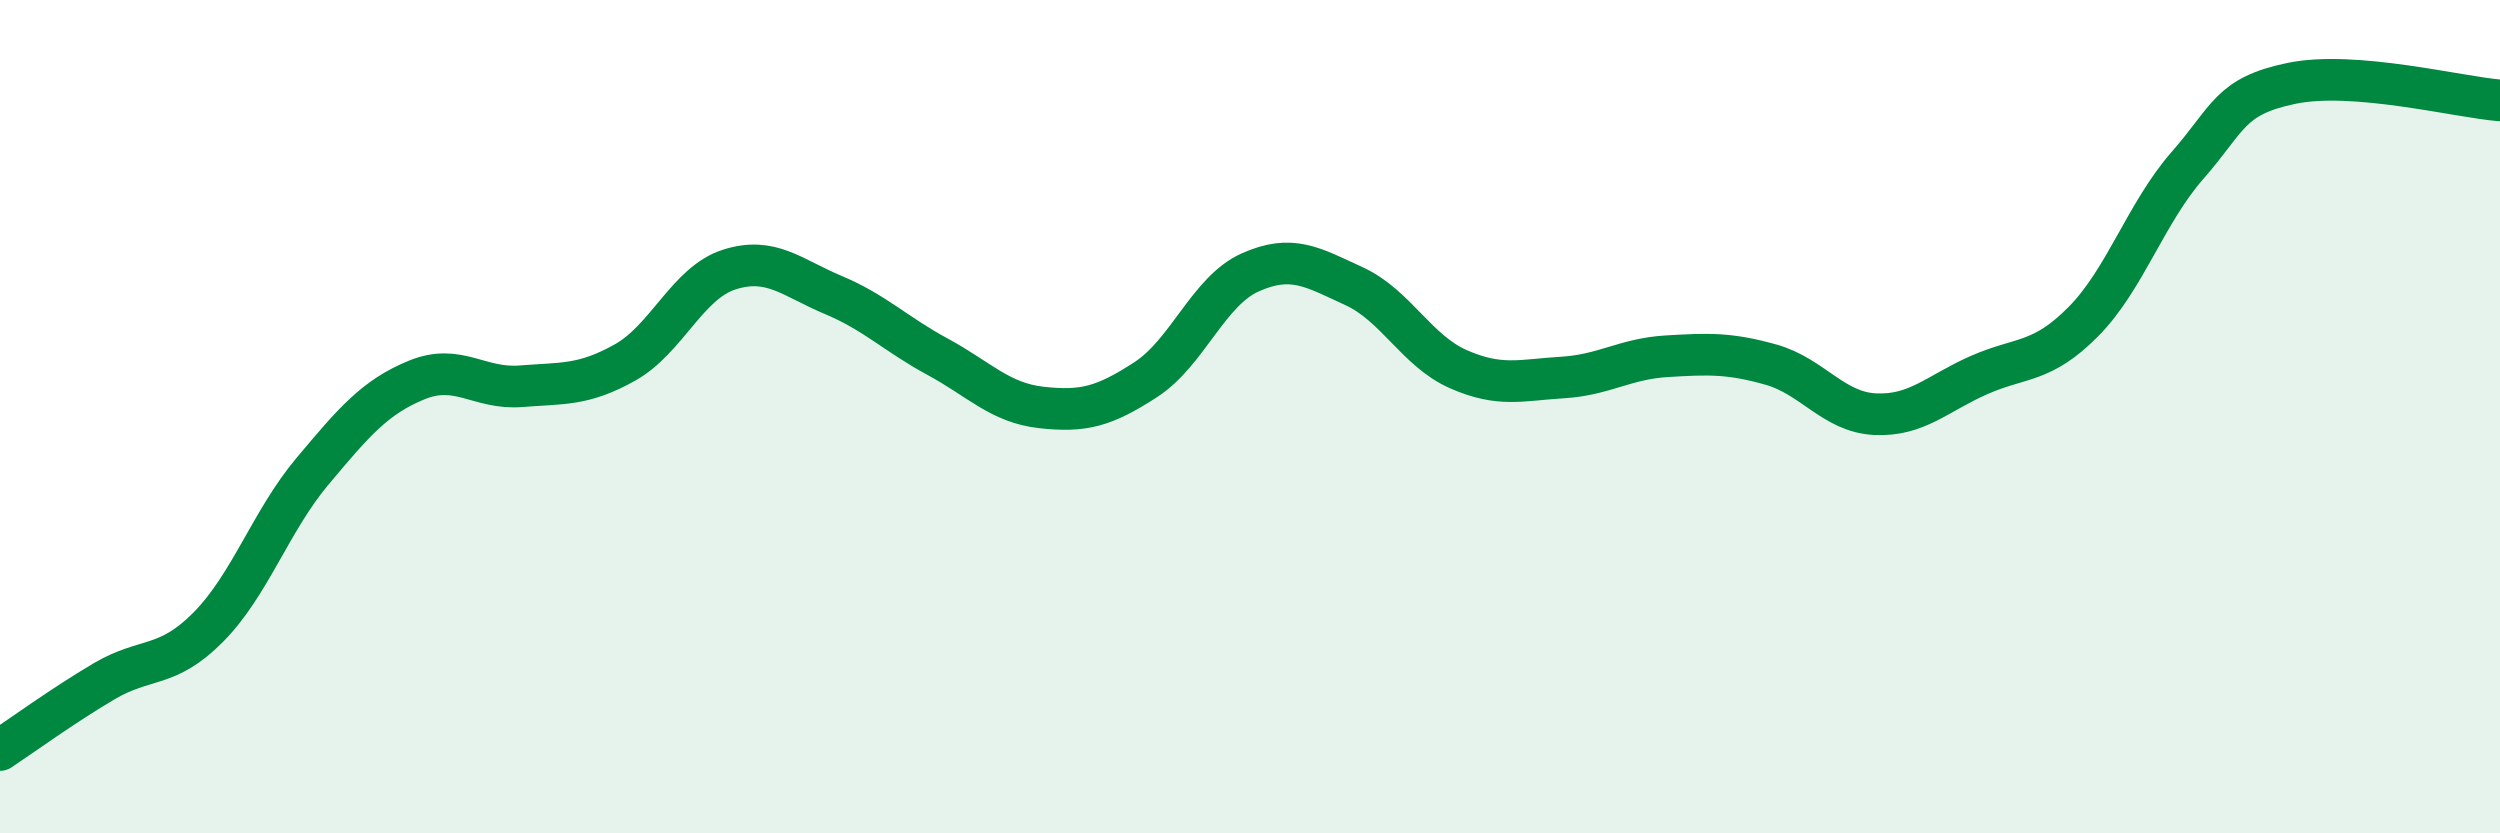 
    <svg width="60" height="20" viewBox="0 0 60 20" xmlns="http://www.w3.org/2000/svg">
      <path
        d="M 0,18 C 0.5,17.67 1.5,16.94 2.5,16.35 C 3.5,15.76 4,16.06 5,15.05 C 6,14.04 6.5,12.5 7.5,11.31 C 8.5,10.12 9,9.53 10,9.12 C 11,8.71 11.5,9.35 12.5,9.27 C 13.5,9.19 14,9.26 15,8.7 C 16,8.14 16.5,6.79 17.5,6.47 C 18.5,6.15 19,6.66 20,7.08 C 21,7.5 21.5,8.02 22.5,8.56 C 23.5,9.1 24,9.67 25,9.78 C 26,9.89 26.5,9.76 27.5,9.11 C 28.5,8.46 29,6.99 30,6.54 C 31,6.09 31.5,6.41 32.5,6.87 C 33.5,7.33 34,8.42 35,8.86 C 36,9.3 36.5,9.12 37.5,9.06 C 38.5,9 39,8.61 40,8.55 C 41,8.49 41.5,8.47 42.5,8.75 C 43.5,9.03 44,9.89 45,9.94 C 46,9.99 46.5,9.44 47.5,9 C 48.5,8.56 49,8.73 50,7.72 C 51,6.71 51.5,5.11 52.5,3.97 C 53.5,2.83 53.5,2.31 55,2 C 56.5,1.69 59,2.33 60,2.41L60 20L0 20Z"
        fill="#008740"
        opacity="0.1"
        stroke-linecap="round"
        stroke-linejoin="round"
      />
      <path
        d="M 0,18 C 0.5,17.67 1.5,16.94 2.5,16.35 C 3.5,15.76 4,16.06 5,15.05 C 6,14.04 6.5,12.5 7.5,11.31 C 8.5,10.12 9,9.53 10,9.12 C 11,8.71 11.5,9.35 12.5,9.27 C 13.5,9.19 14,9.26 15,8.7 C 16,8.14 16.5,6.79 17.5,6.47 C 18.5,6.15 19,6.66 20,7.08 C 21,7.5 21.5,8.02 22.5,8.56 C 23.5,9.1 24,9.67 25,9.78 C 26,9.89 26.5,9.76 27.5,9.11 C 28.5,8.46 29,6.99 30,6.54 C 31,6.09 31.5,6.41 32.5,6.87 C 33.5,7.33 34,8.42 35,8.86 C 36,9.3 36.5,9.12 37.5,9.06 C 38.5,9 39,8.61 40,8.55 C 41,8.49 41.5,8.47 42.5,8.75 C 43.5,9.03 44,9.89 45,9.94 C 46,9.99 46.5,9.44 47.5,9 C 48.5,8.56 49,8.73 50,7.72 C 51,6.71 51.5,5.11 52.5,3.97 C 53.5,2.83 53.5,2.31 55,2 C 56.5,1.69 59,2.33 60,2.41"
        stroke="#008740"
        stroke-width="1"
        fill="none"
        stroke-linecap="round"
        stroke-linejoin="round"
      />
    </svg>
  